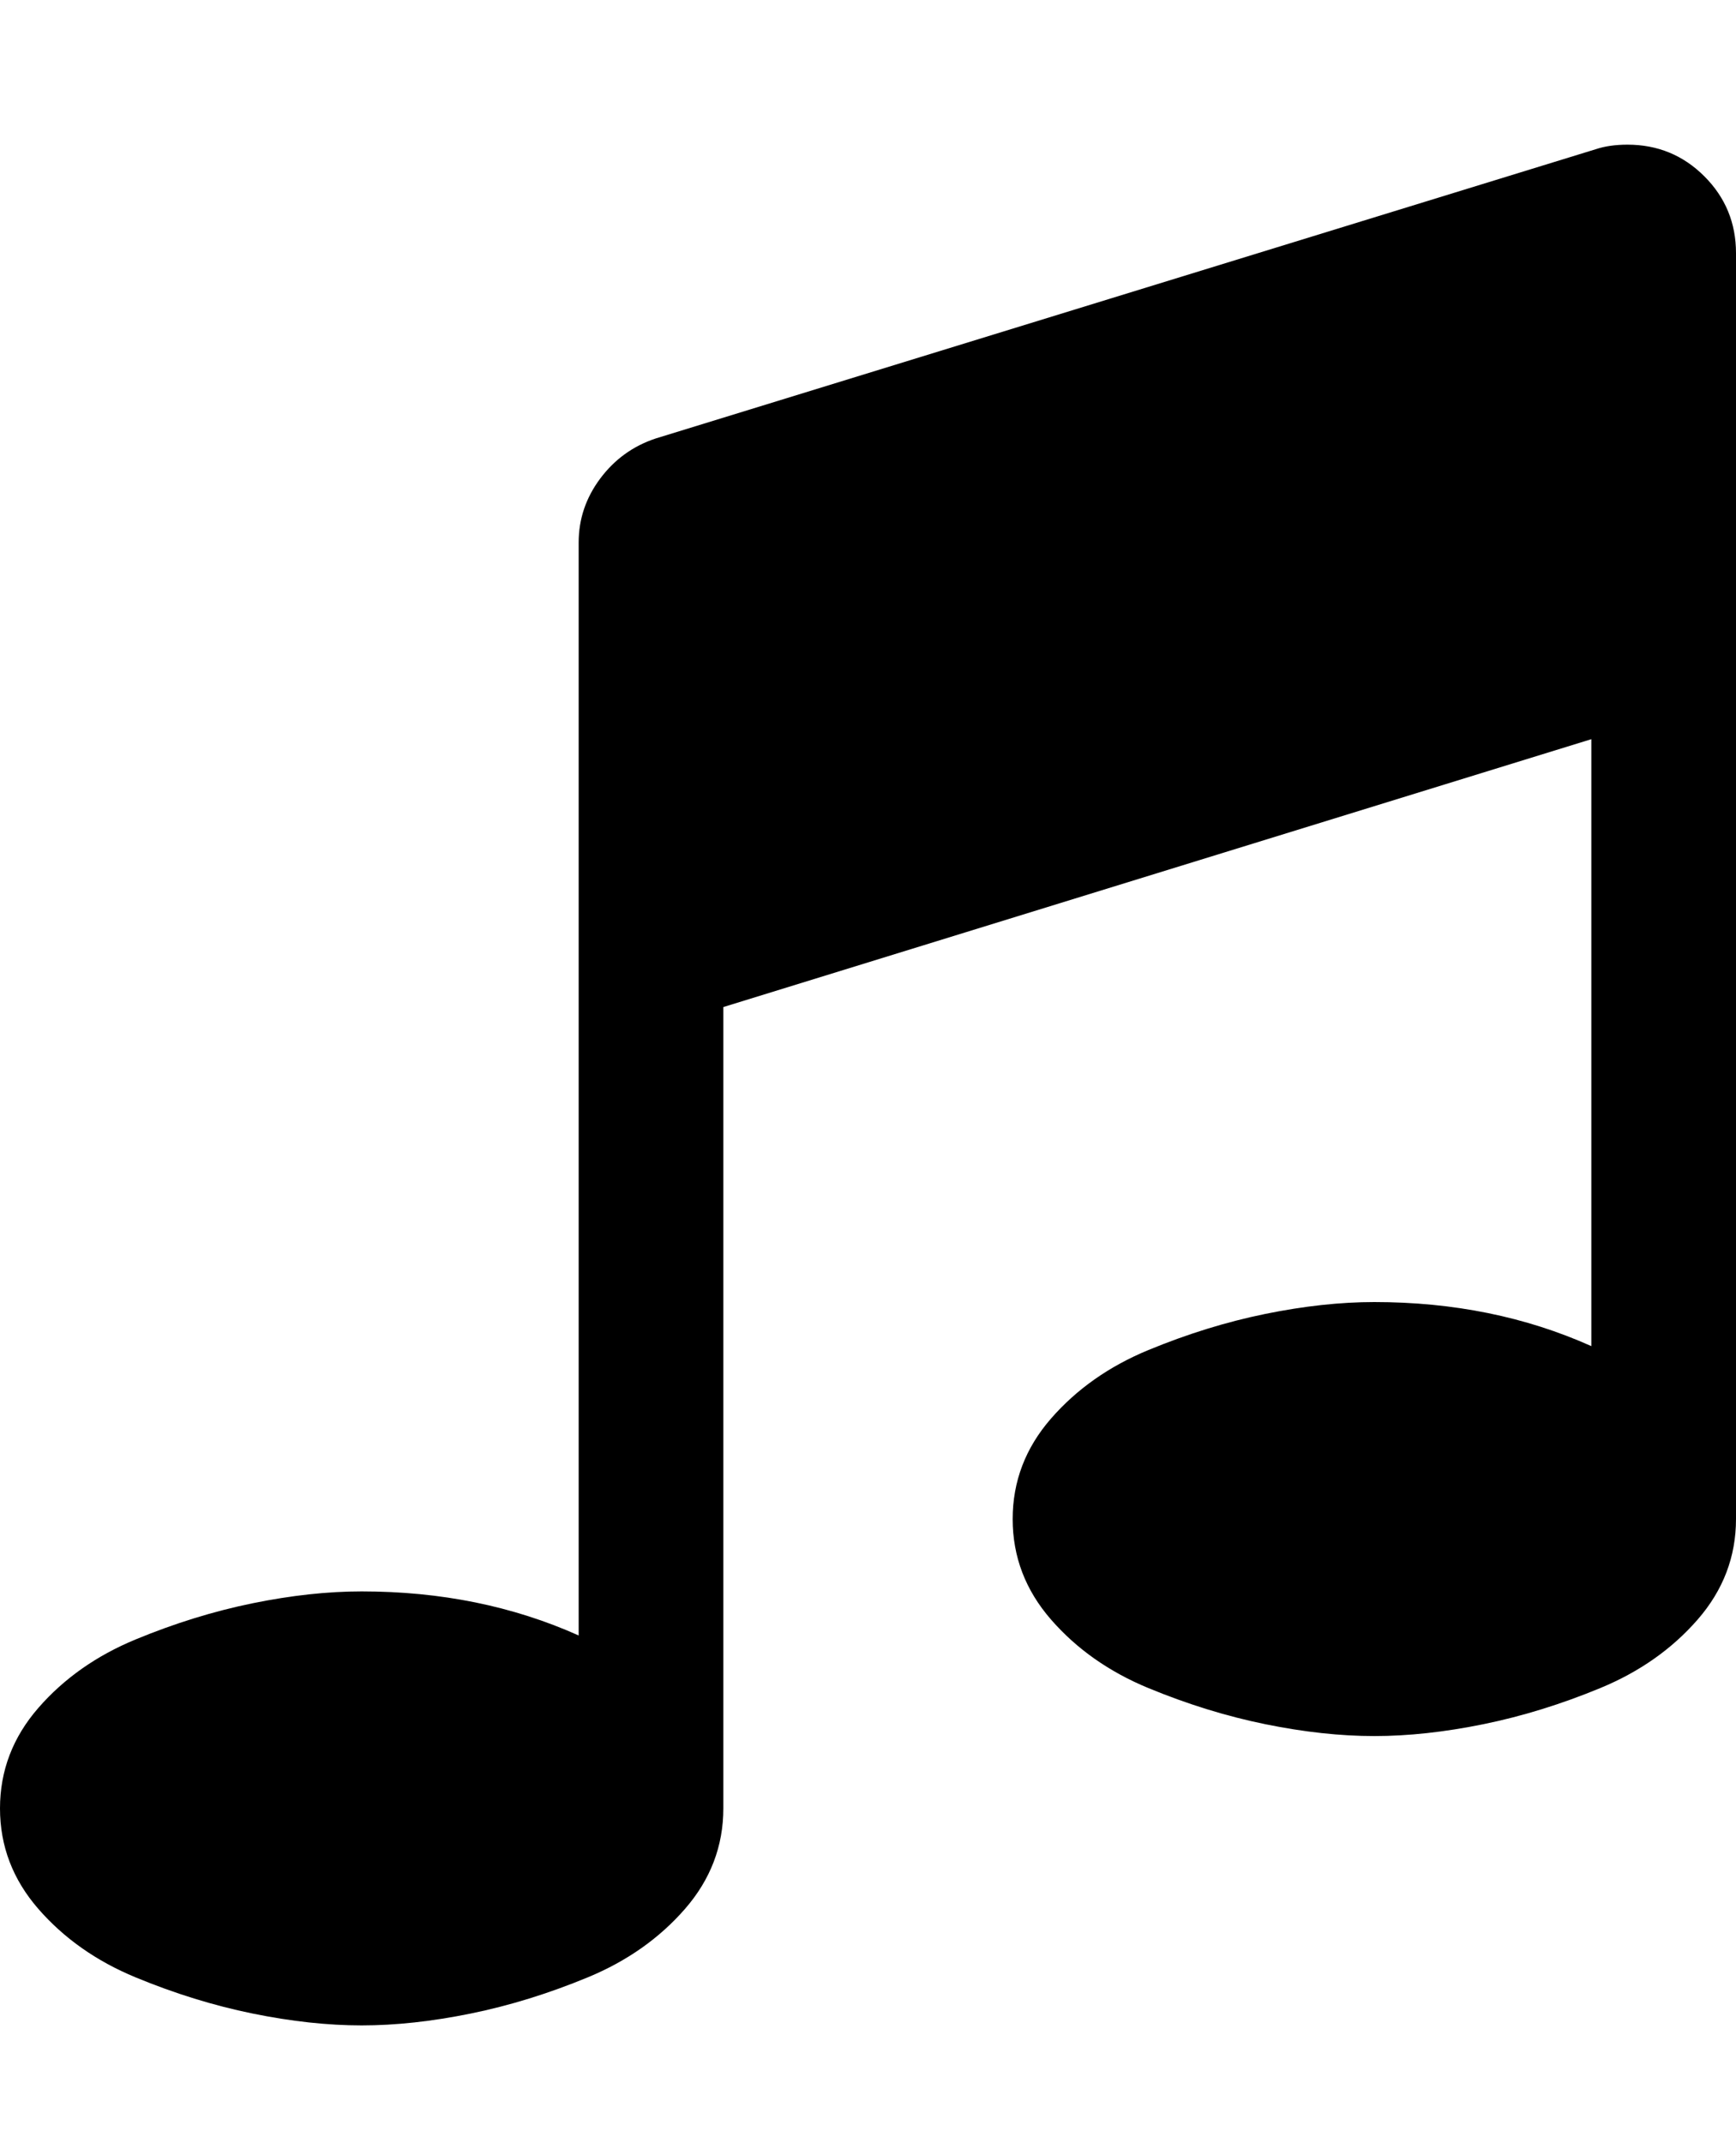 <svg version="1.1" xmlns="http://www.w3.org/2000/svg" xmlns:xlink="http://www.w3.org/1999/xlink" id="music" viewBox="0 0 1536 1896.083"><path d="M1536 224v1120q0 50-34 89t-86 60.5-103.5 32-96.5 10.5-96.5-10.5-103.5-32-86-60.5-34-89 34-89 86-60.5 103.5-32 96.5-10.5q105 0 192 39V654L640 891v709q0 50-34 89t-86 60.5-103.5 32T320 1792t-96.5-10.5-103.5-32-86-60.5-34-89 34-89 86-60.5 103.5-32T320 1408q105 0 192 39V480q0-31 19-56.5t49-35.5l832-256q12-4 28-4 40 0 68 28t28 68z"/></svg>